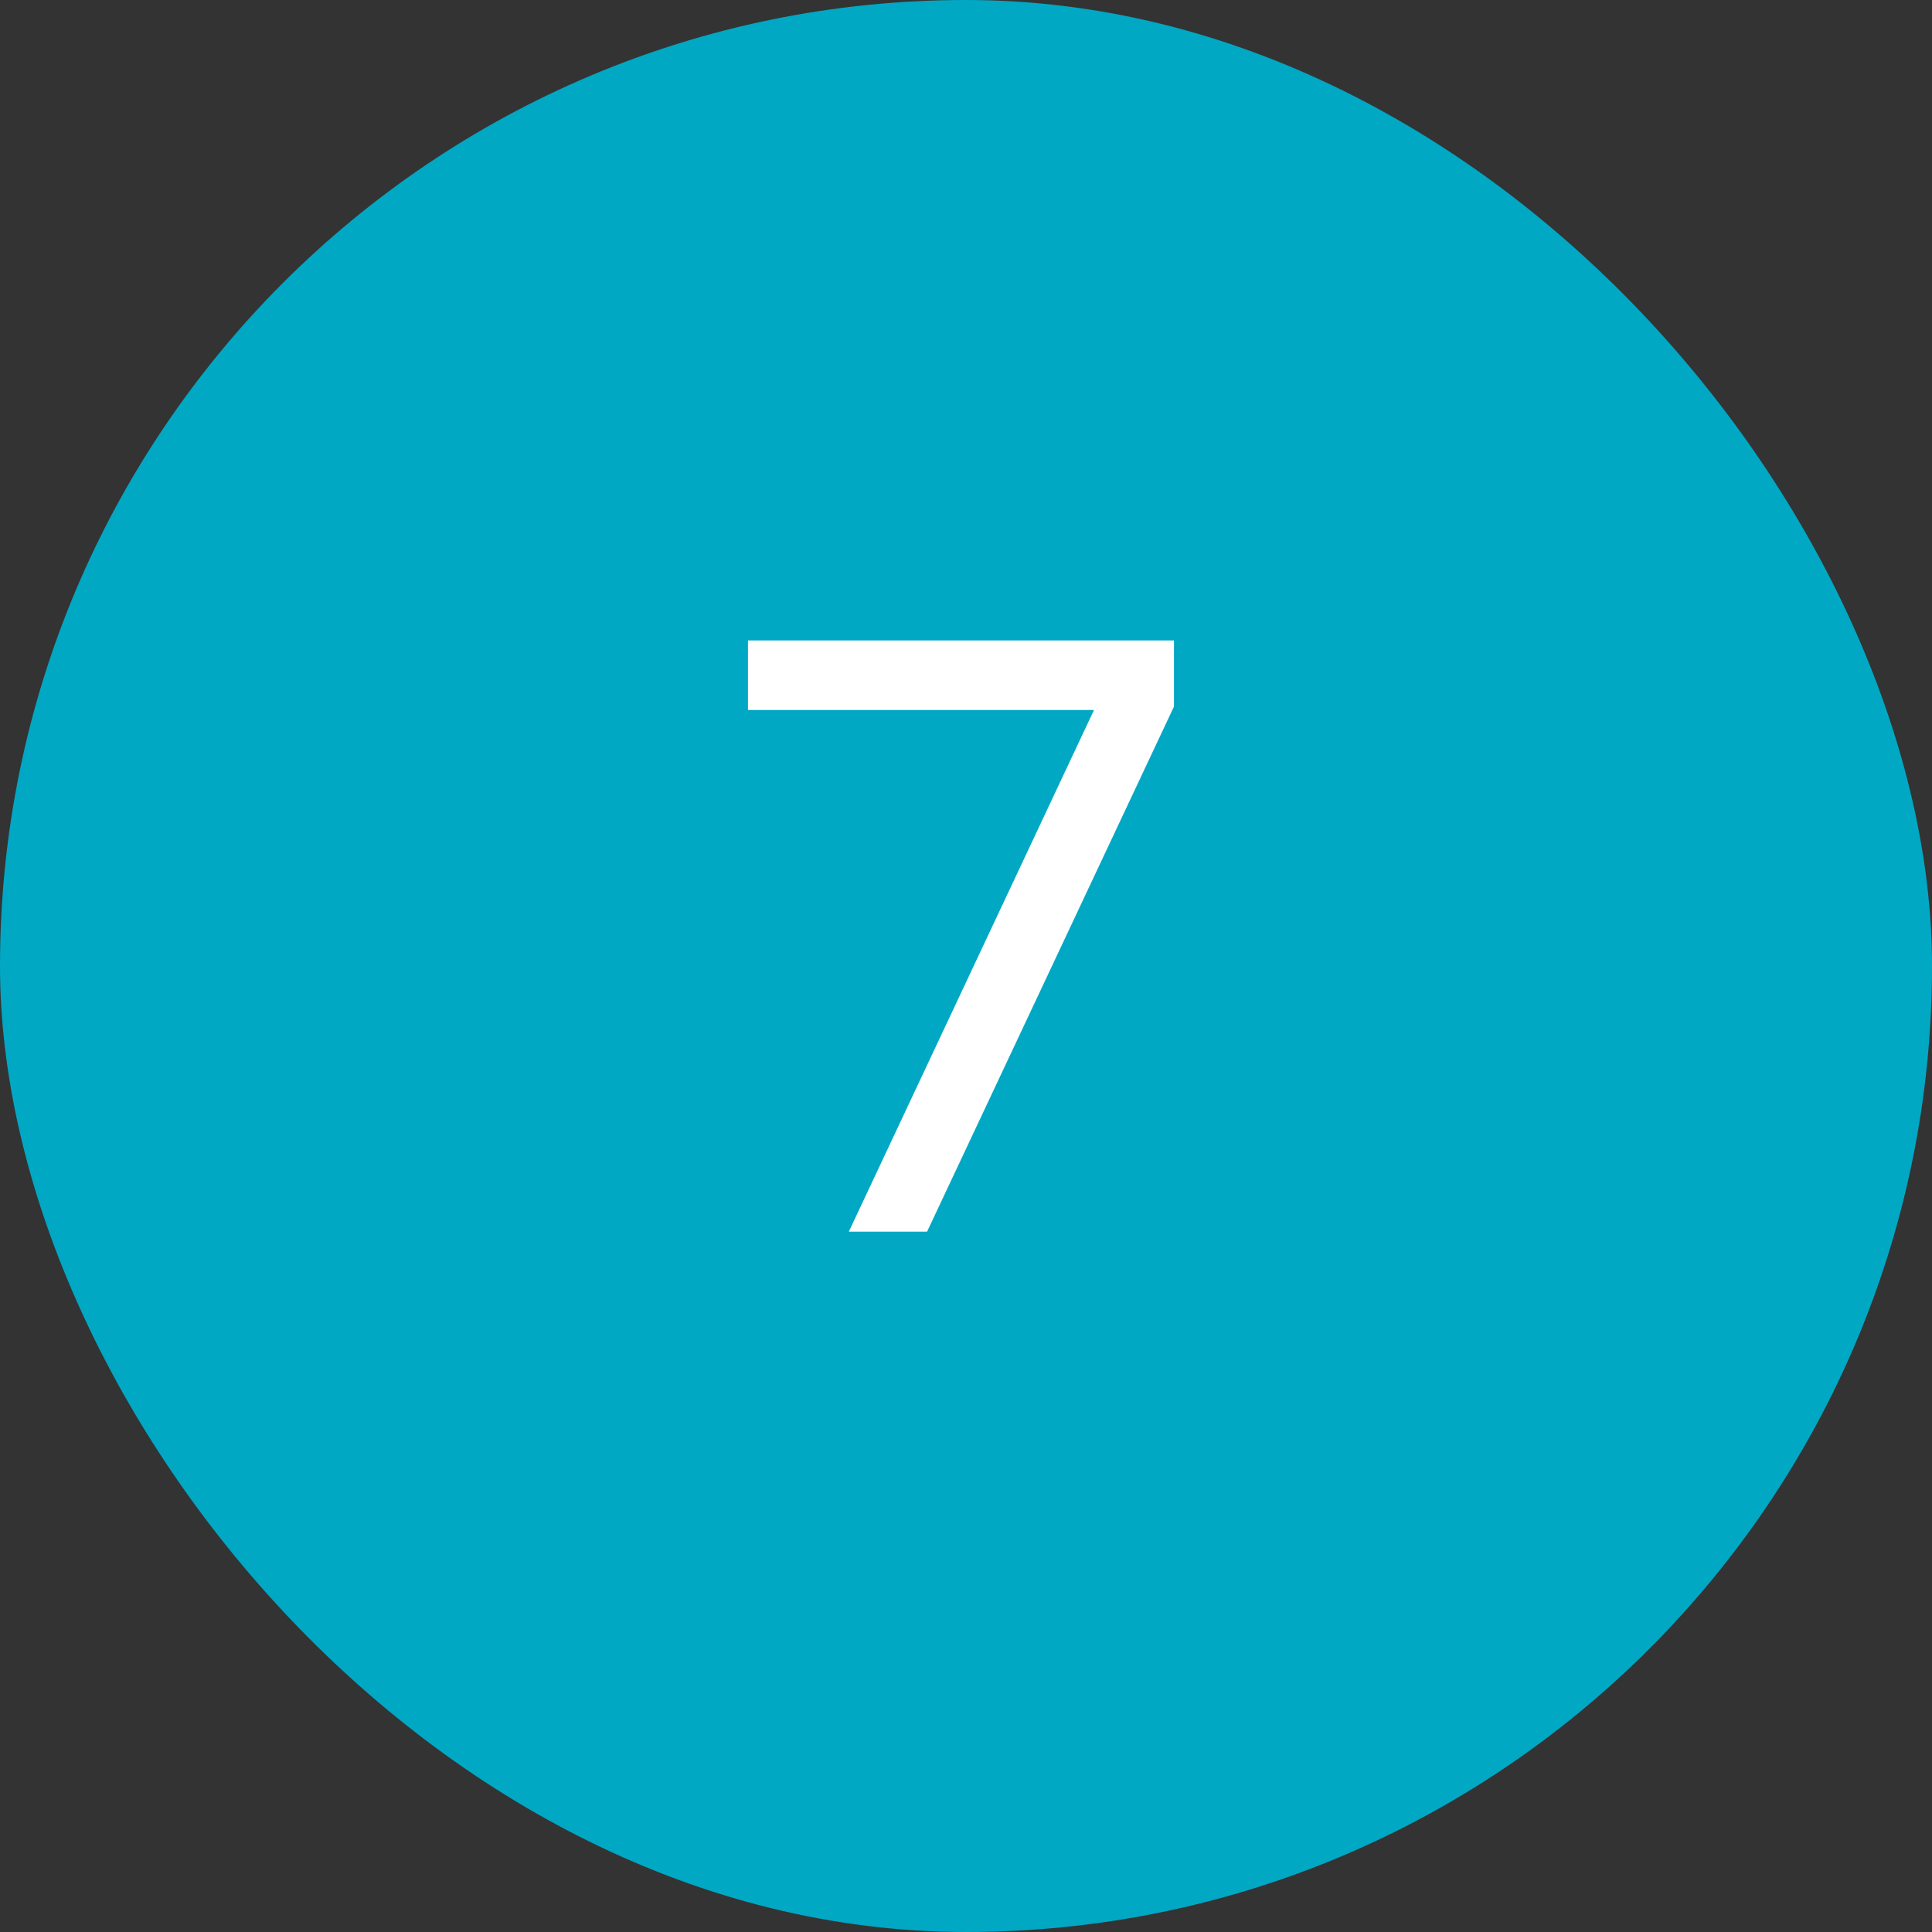 <?xml version="1.0" encoding="UTF-8"?> <svg xmlns="http://www.w3.org/2000/svg" width="40" height="40" viewBox="0 0 40 40" fill="none"><rect x="0" y="0" width="40" height="40" fill="#333333" stroke="none"/> <rect width="40" height="40" rx="20" fill="#00A8C4"></rect> <path d="M15.486 13.26H24.306V14.628L19.194 25.5H17.574L22.65 14.7H15.486V13.26Z" fill="white"></path> </svg> 